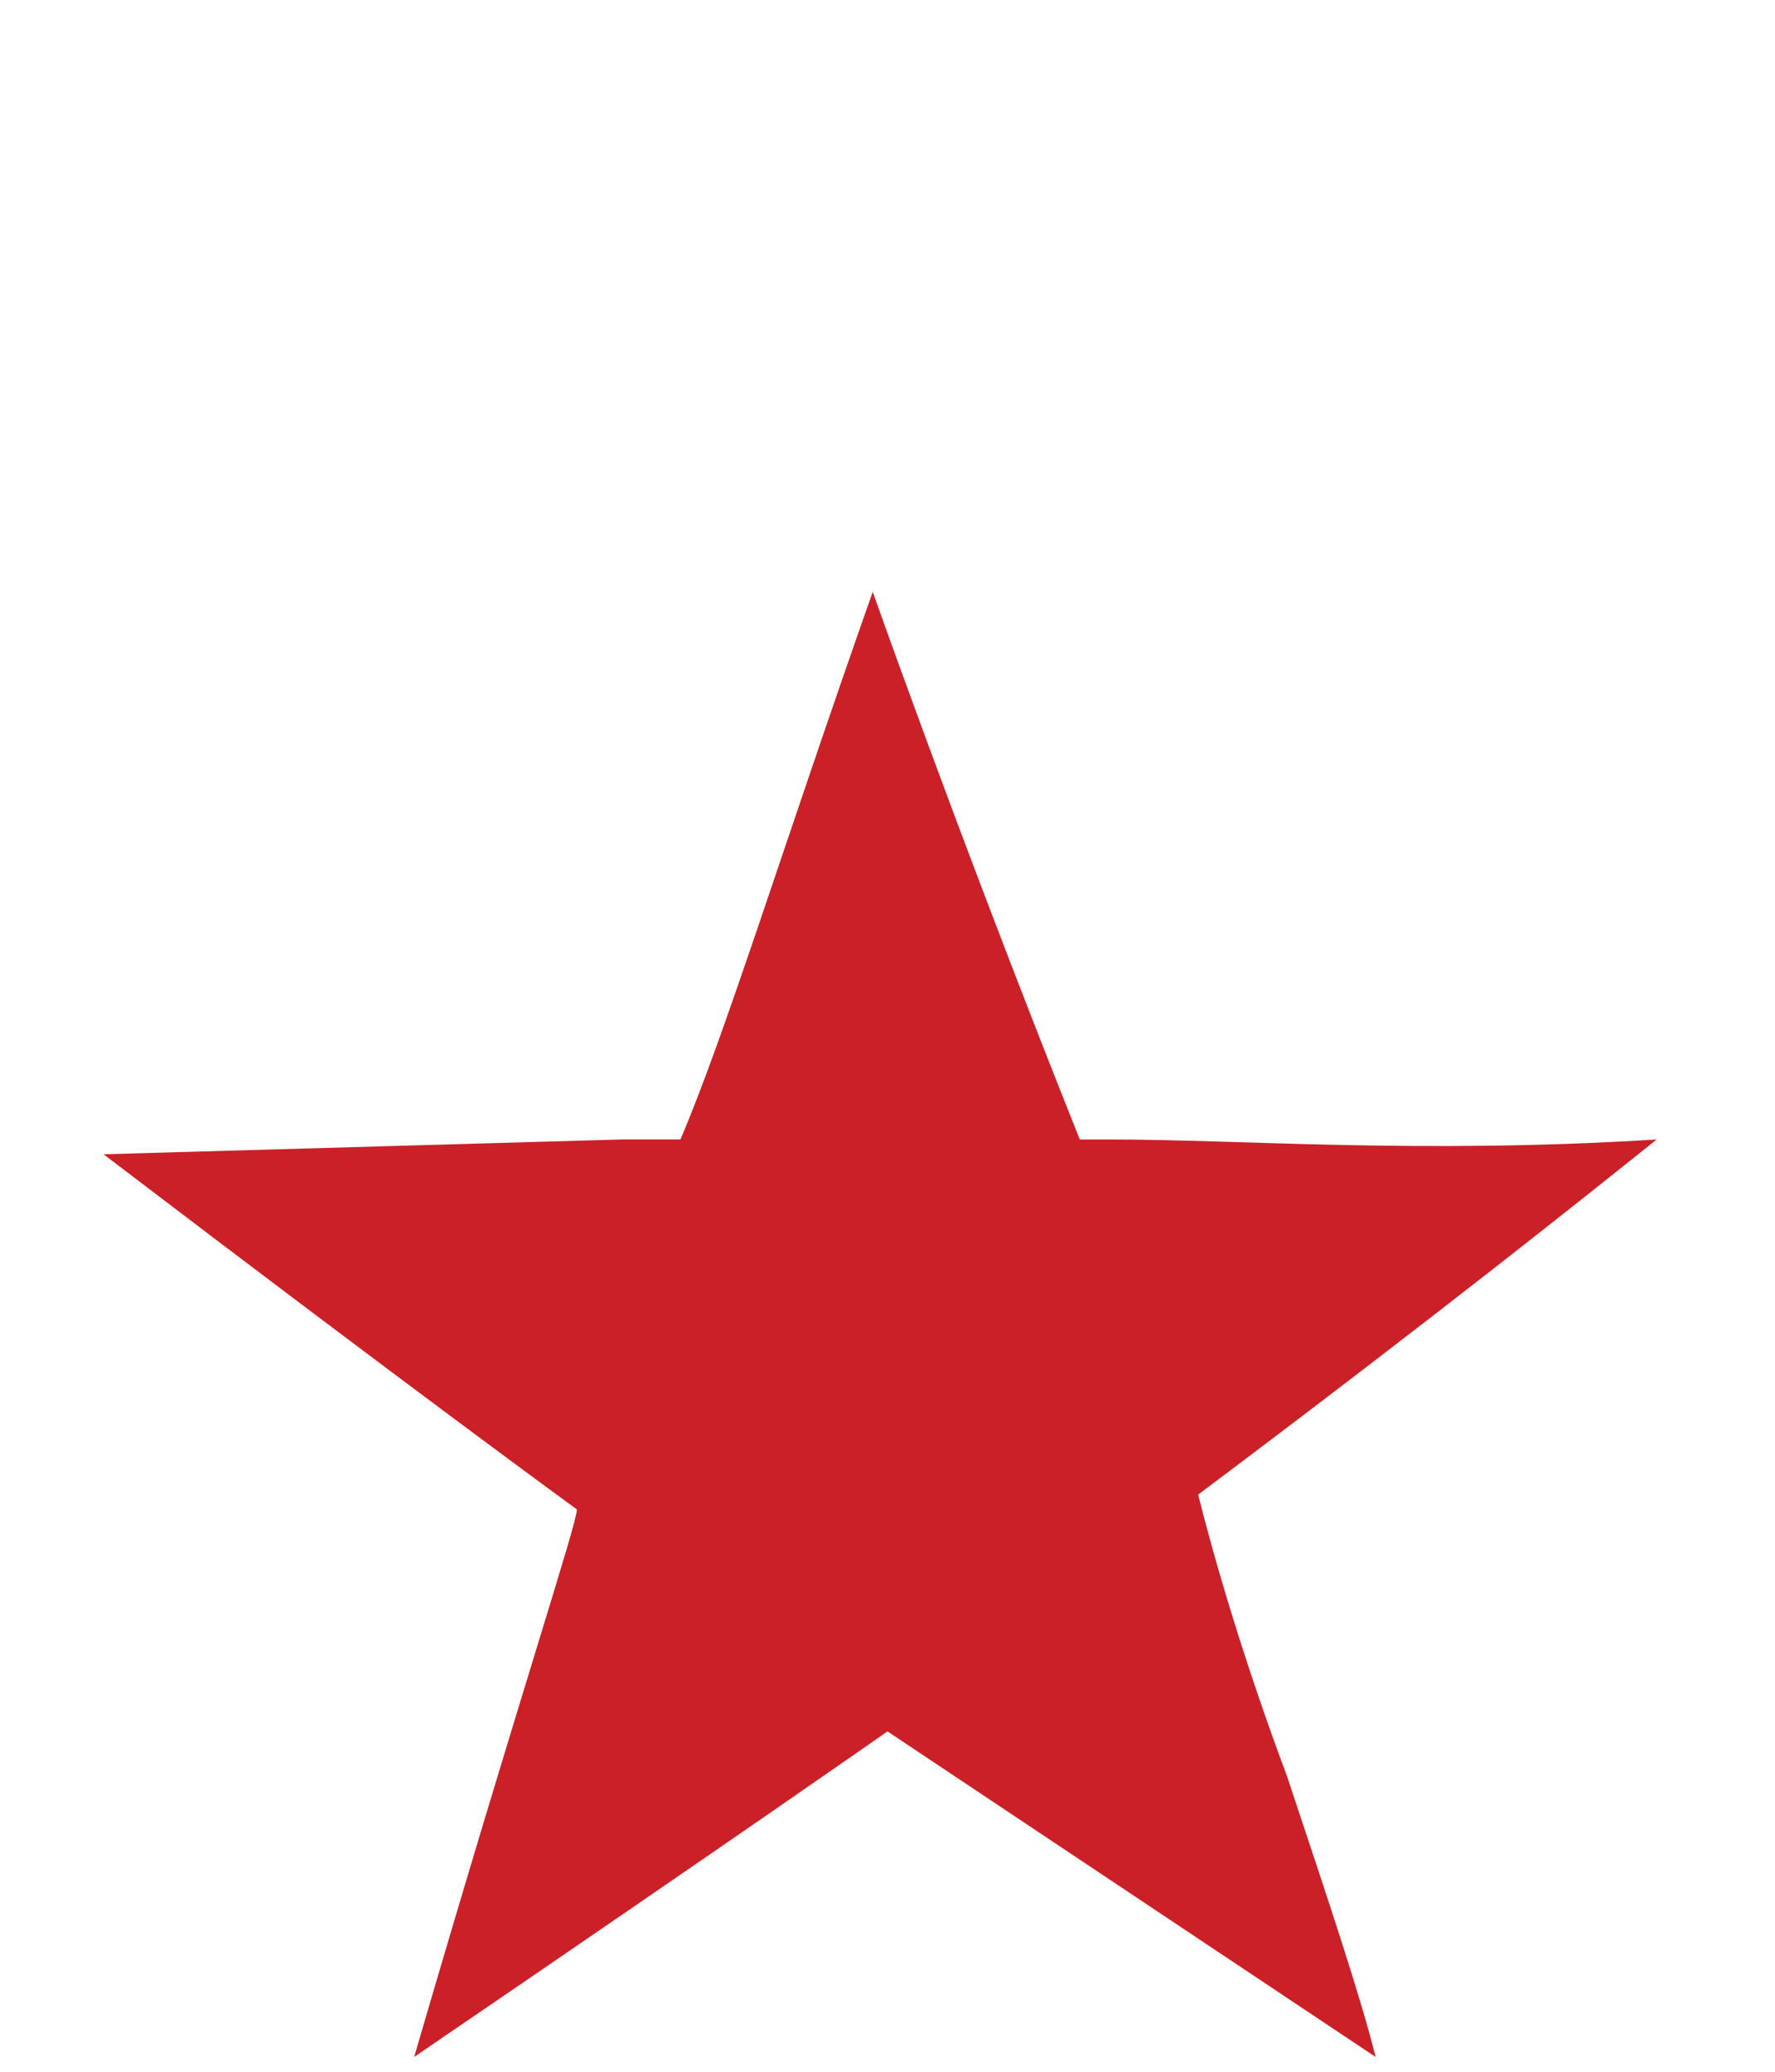 <svg xmlns="http://www.w3.org/2000/svg" xmlns:xlink="http://www.w3.org/1999/xlink" version="1.1" x="0px" y="0px" viewBox="0 0 12 14" enable-background="new 0 0 12 14" xml:space="preserve"><path fill-rule="evenodd" clip-rule="evenodd" fill="none" d="M0 0h12v14H0V0z"/><path fill="#CB2027" d="M7.5 7.7c-0.1 0-0.2 0-0.2 0C6.9 6.7 6.4 5.4 5.9 4c-0.6 1.7-1 3-1.3 3.7c0 0-0.2 0-0.4 0L0.7 7.8 c2.1 1.6 3.2 2.4 3.2 2.4c0 0.1-0.4 1.3-1.1 3.7c2.2-1.5 3.2-2.2 3.2-2.2l3.3 2.2c-0.1-0.4-0.3-1-0.6-1.9c-0.3-0.8-0.5-1.5-0.6-1.9 c1.6-1.2 2.6-2 3.1-2.4C9.6 7.8 8.4 7.7 7.5 7.7L7.5 7.7z"/></svg>